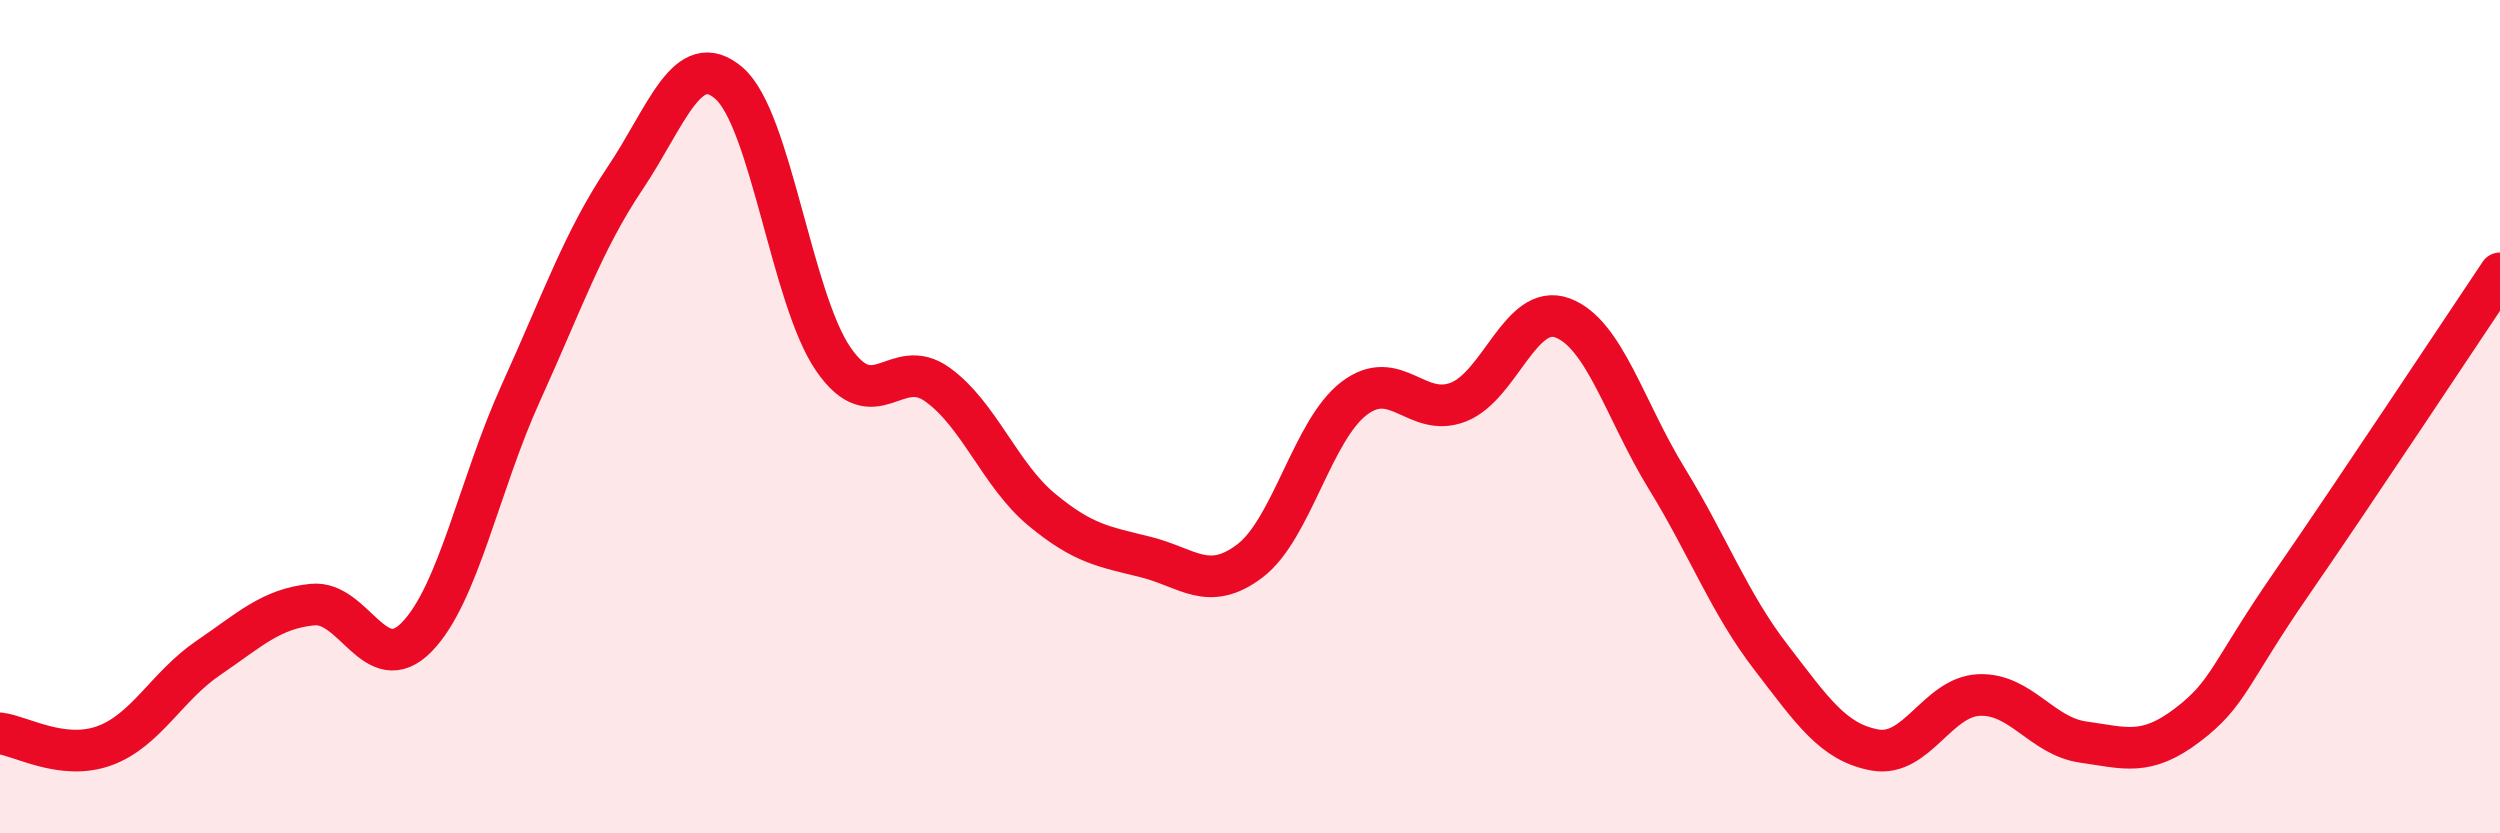 
    <svg width="60" height="20" viewBox="0 0 60 20" xmlns="http://www.w3.org/2000/svg">
      <path
        d="M 0,17.6 C 0.5,17.66 1.5,18.26 2.5,17.9 C 3.5,17.54 4,16.47 5,15.79 C 6,15.11 6.5,14.61 7.5,14.51 C 8.5,14.41 9,16.31 10,15.29 C 11,14.27 11.5,11.63 12.5,9.43 C 13.5,7.23 14,5.77 15,4.28 C 16,2.79 16.5,1.13 17.5,2 C 18.5,2.87 19,7.17 20,8.62 C 21,10.07 21.5,8.51 22.5,9.23 C 23.5,9.95 24,11.4 25,12.23 C 26,13.06 26.5,13.12 27.5,13.37 C 28.5,13.62 29,14.22 30,13.46 C 31,12.7 31.5,10.32 32.5,9.56 C 33.5,8.8 34,10.04 35,9.65 C 36,9.26 36.5,7.26 37.5,7.63 C 38.5,8 39,9.85 40,11.48 C 41,13.11 41.5,14.47 42.5,15.77 C 43.5,17.07 44,17.82 45,18 C 46,18.18 46.5,16.72 47.5,16.68 C 48.5,16.64 49,17.67 50,17.81 C 51,17.95 51.5,18.16 52.5,17.4 C 53.5,16.64 53.5,16.17 55,14 C 56.5,11.83 59,8.05 60,6.56L60 20L0 20Z"
        fill="#EB0A25"
        opacity="0.1"
        stroke-linecap="round"
        stroke-linejoin="round"
      />
      <path
        d="M 0,17.6 C 0.5,17.66 1.5,18.26 2.5,17.9 C 3.5,17.54 4,16.47 5,15.79 C 6,15.11 6.5,14.61 7.5,14.51 C 8.5,14.41 9,16.31 10,15.29 C 11,14.27 11.5,11.63 12.5,9.43 C 13.5,7.23 14,5.77 15,4.28 C 16,2.79 16.5,1.13 17.5,2 C 18.5,2.87 19,7.17 20,8.62 C 21,10.07 21.5,8.51 22.5,9.23 C 23.5,9.95 24,11.4 25,12.23 C 26,13.06 26.5,13.12 27.5,13.37 C 28.5,13.62 29,14.22 30,13.46 C 31,12.7 31.5,10.32 32.5,9.56 C 33.5,8.8 34,10.04 35,9.65 C 36,9.26 36.5,7.26 37.5,7.63 C 38.5,8 39,9.85 40,11.48 C 41,13.11 41.5,14.47 42.5,15.77 C 43.5,17.07 44,17.82 45,18 C 46,18.18 46.5,16.72 47.5,16.68 C 48.5,16.64 49,17.67 50,17.81 C 51,17.95 51.5,18.16 52.5,17.4 C 53.5,16.64 53.5,16.17 55,14 C 56.5,11.83 59,8.05 60,6.56"
        stroke="#EB0A25"
        stroke-width="1"
        fill="none"
        stroke-linecap="round"
        stroke-linejoin="round"
      />
    </svg>
  